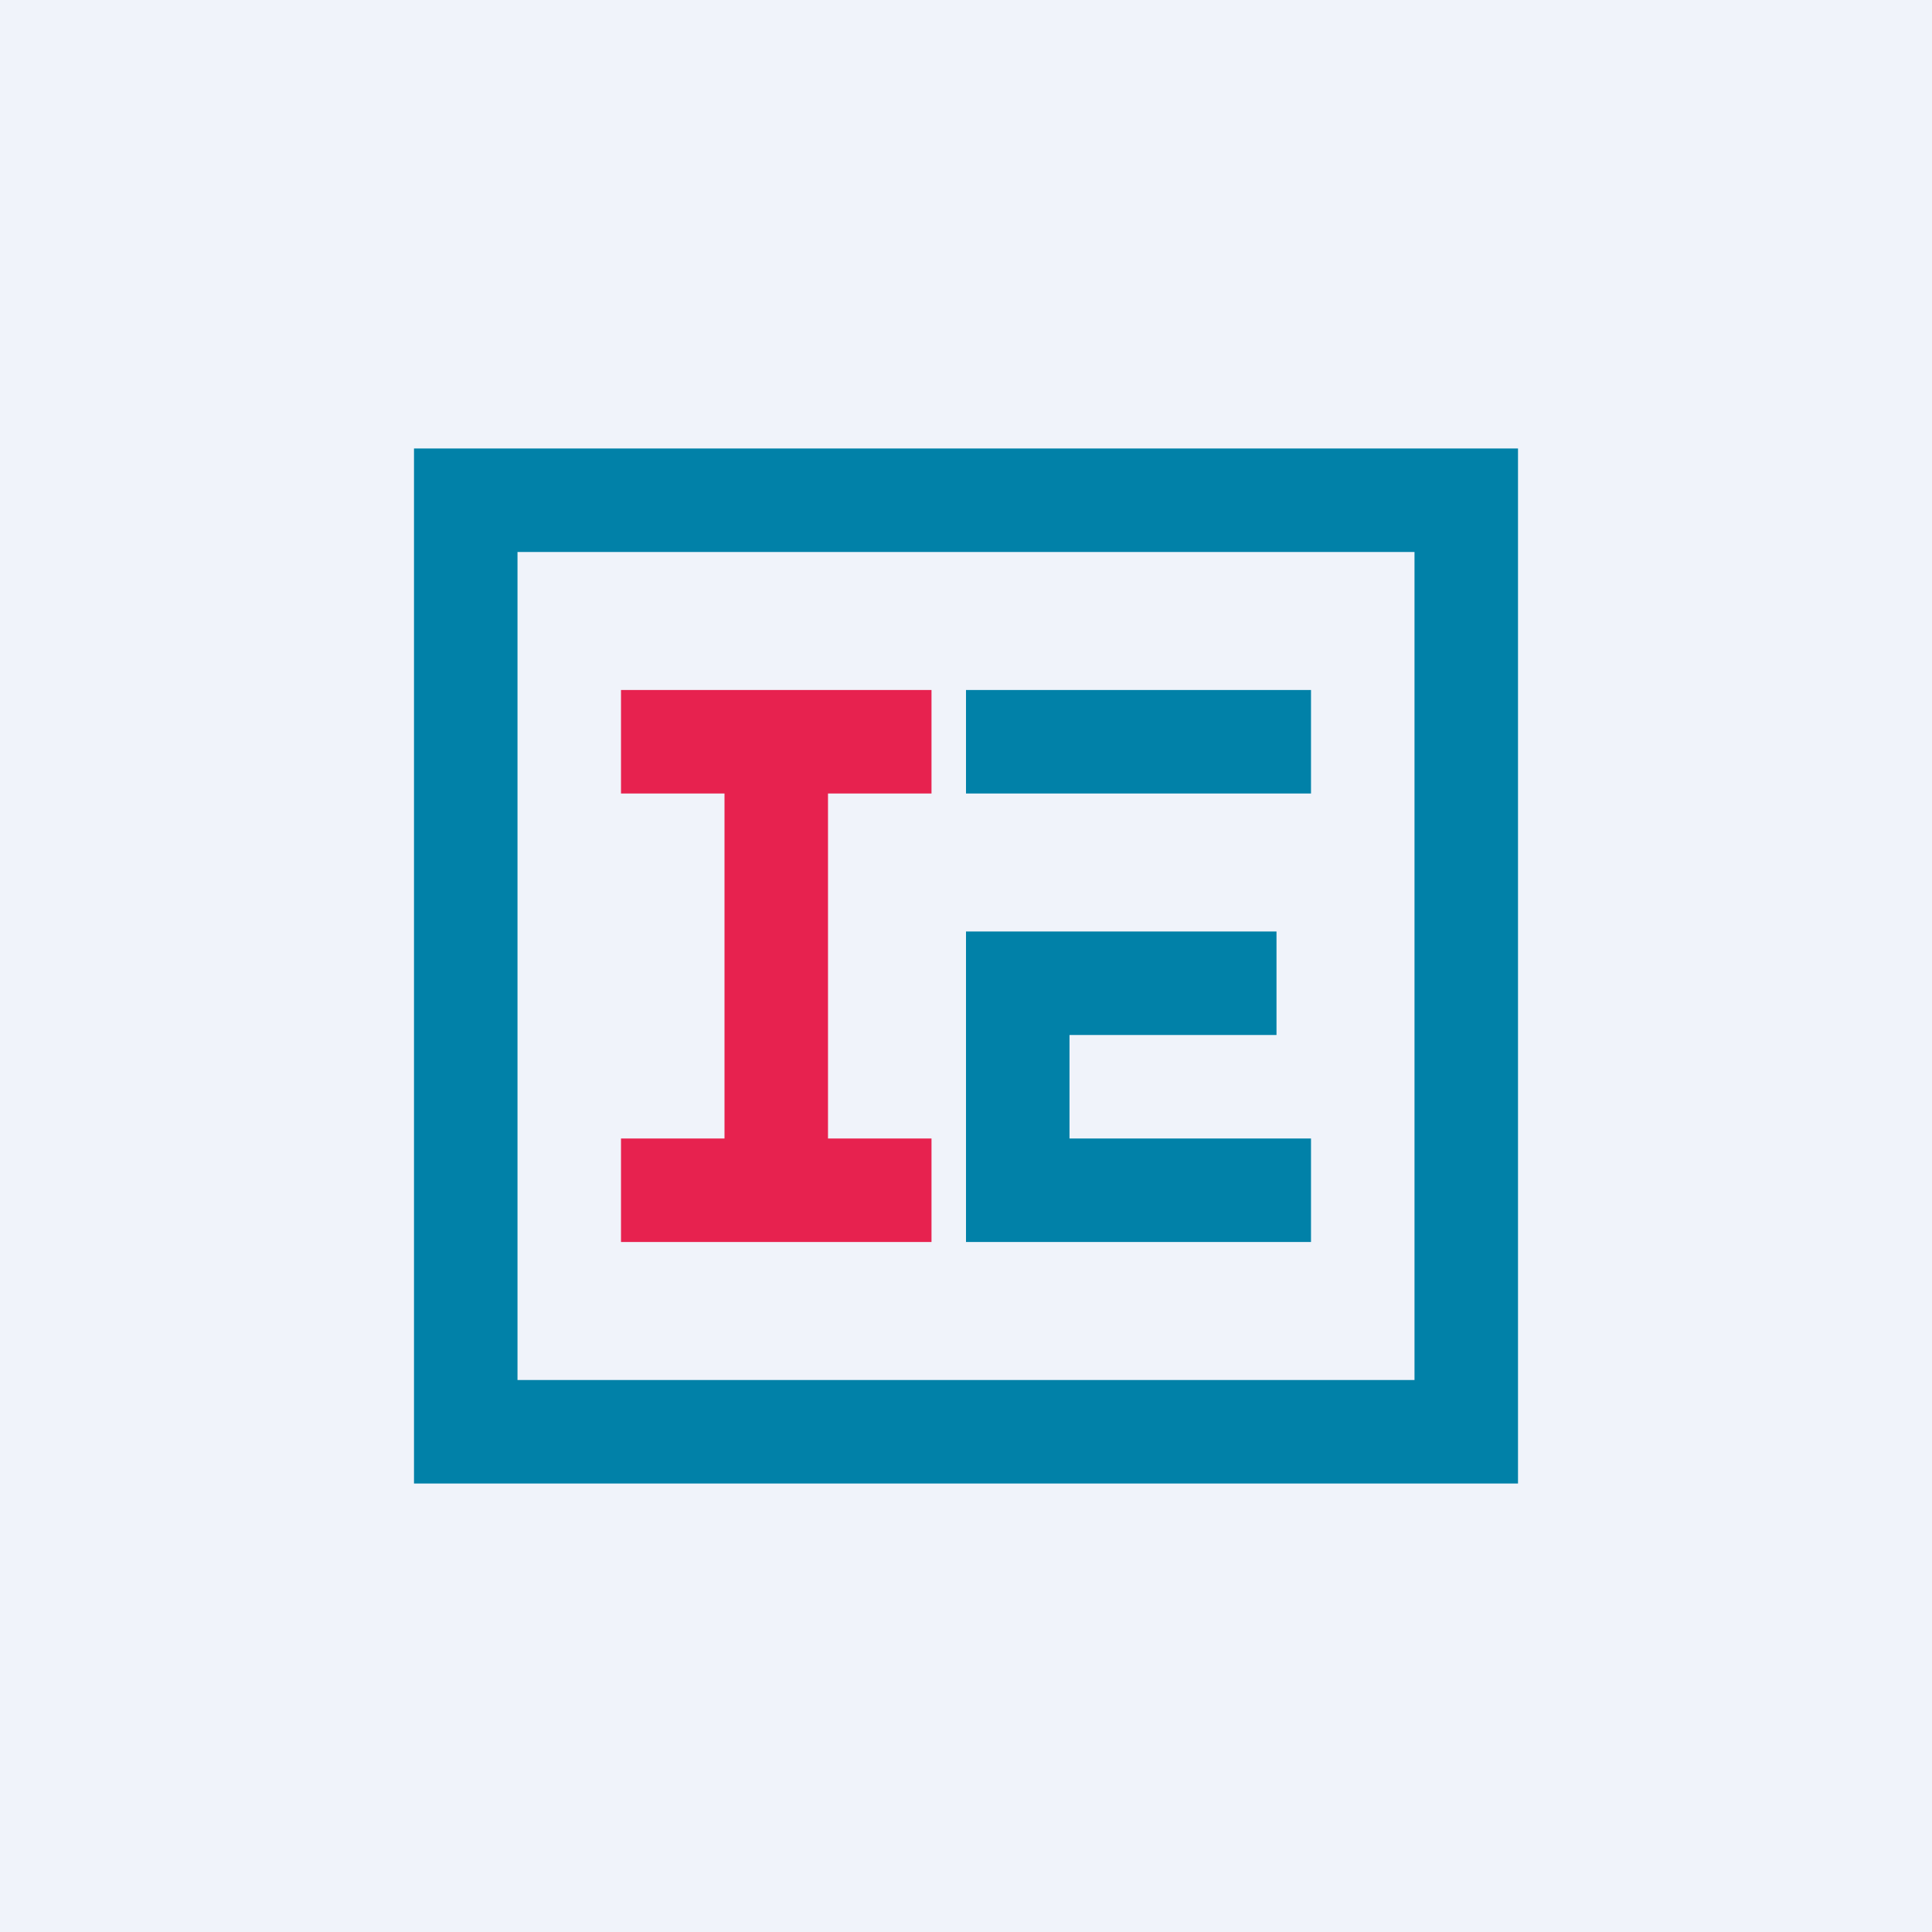 <!-- by Wealthyhood --><svg width="56" height="56" viewBox="0 0 56 56" xmlns="http://www.w3.org/2000/svg"><path fill="#F0F3FA" d="M0 0h56v56H0z"/><path fill-rule="evenodd" d="M44 13H12v30h32V13Zm-3 3H15v24h26V16Z" fill="#0181A8"/><path d="M18 20h9v3h-3v10h3v3h-9v-3h3V23h-3v-3Z" fill="#E7224F"/><path d="M38 20H28v3h10v-3Zm0 13h-7v-3h6v-3h-9v9h10v-3Z" fill="#0181A8"/></svg>
